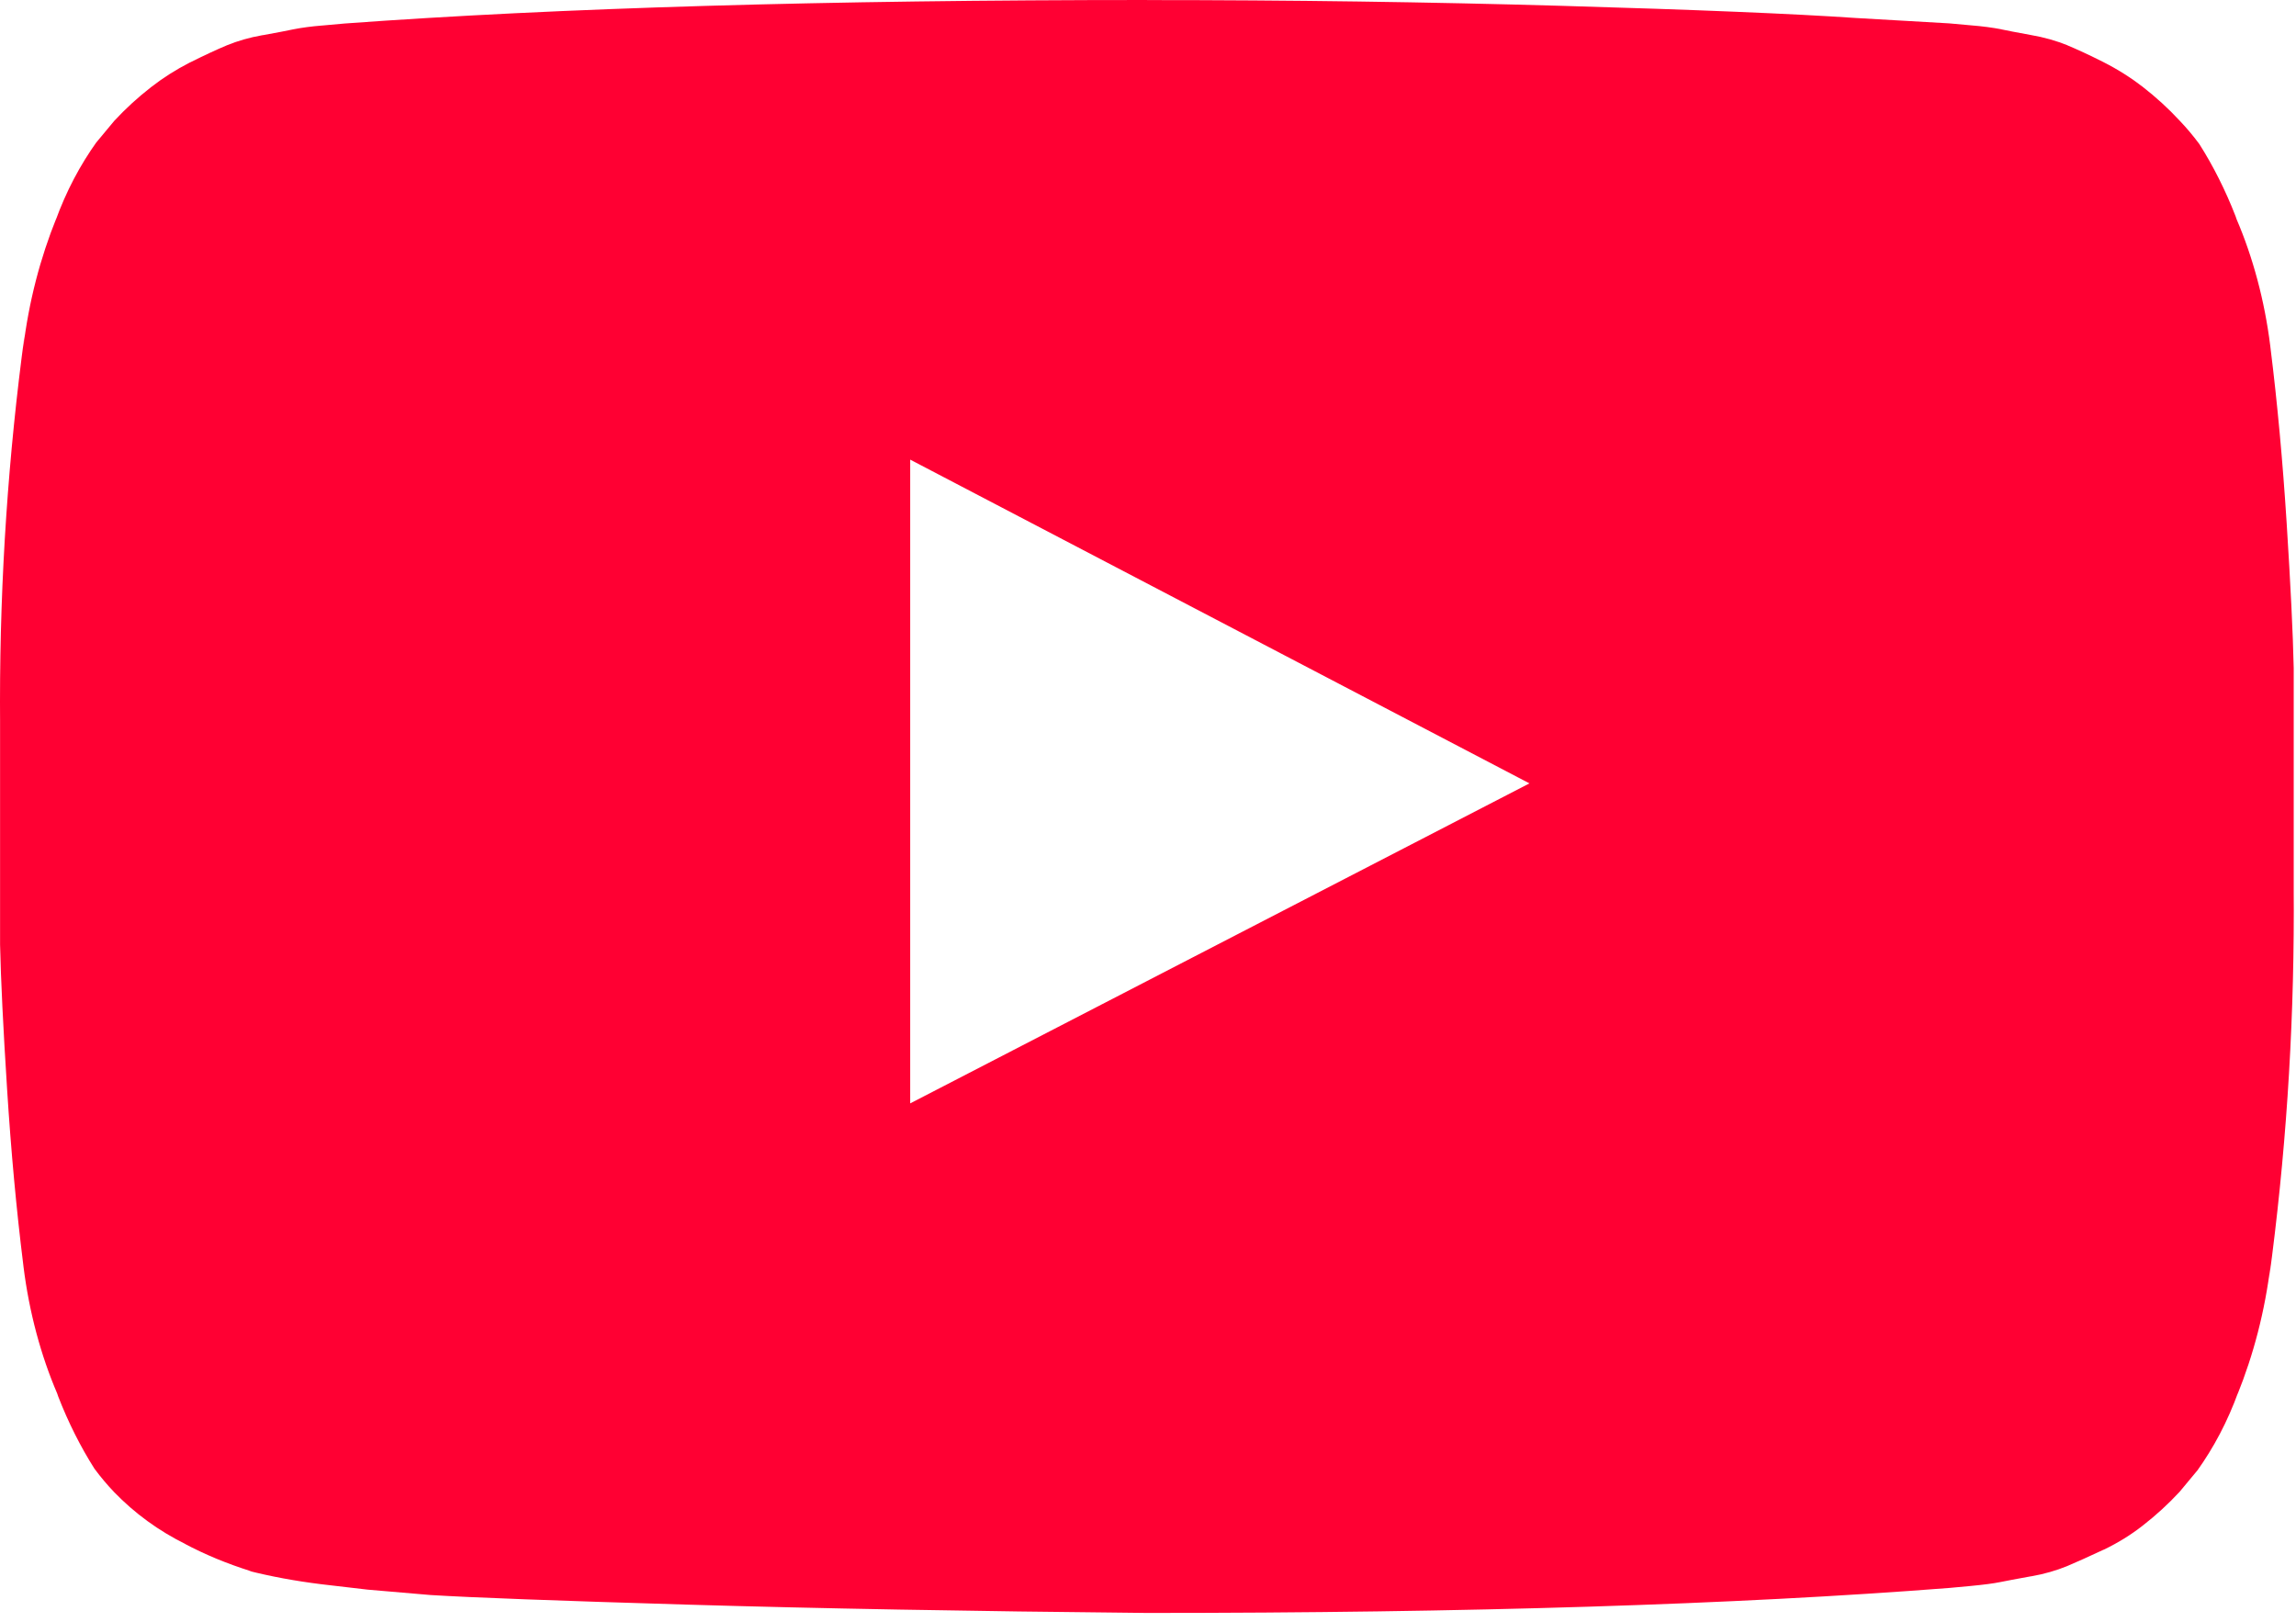 <svg xmlns="http://www.w3.org/2000/svg" width="201" height="142" viewBox="0 0 201 142" fill="none"><path d="M79.682 96.588L133.894 68.576L79.682 40.235V96.588ZM100.412 0.006C112.961 0.006 125.08 0.175 136.771 0.512C148.461 0.849 157.031 1.204 162.482 1.576L170.659 2.047C170.733 2.047 171.361 2.104 172.541 2.218C173.524 2.294 174.406 2.412 175.276 2.576L175.124 2.553C175.649 2.667 176.527 2.835 177.759 3.059C178.965 3.265 180.041 3.576 181.059 3.988L180.953 3.953C181.851 4.325 182.898 4.812 184.094 5.412C185.418 6.082 186.559 6.812 187.618 7.629L187.571 7.594C188.765 8.524 189.824 9.494 190.8 10.547L190.818 10.565C191.418 11.194 191.988 11.871 192.512 12.576L192.553 12.635C193.741 14.506 194.835 16.671 195.712 18.935L195.8 19.194C197.212 22.482 198.253 26.294 198.747 30.282L198.771 30.488C199.367 35.269 199.837 40.367 200.182 45.782C200.527 51.198 200.733 55.433 200.8 58.488V78.206C200.806 78.665 200.806 79.212 200.806 79.753C200.806 90.653 200.071 101.388 198.647 111.9L198.782 110.676C198.276 114.818 197.282 118.582 195.853 122.124L195.959 121.824C195.006 124.453 193.794 126.729 192.312 128.8L192.371 128.712L190.806 130.594C189.812 131.665 188.753 132.635 187.618 133.518L187.559 133.565C186.553 134.353 185.412 135.059 184.2 135.641L184.088 135.688C182.892 136.249 181.845 136.72 180.947 137.1C180.029 137.476 178.959 137.788 177.847 137.982L177.753 137.994C176.522 138.218 175.625 138.386 175.065 138.5C174.504 138.614 173.645 138.725 172.488 138.835C171.331 138.945 170.716 139.002 170.641 139.006C151.916 140.465 128.51 141.194 100.424 141.194C84.961 141.045 71.533 140.802 60.141 140.465C48.749 140.127 41.261 139.847 37.676 139.624L32.182 139.153L28.147 138.682C25.771 138.388 23.694 137.994 21.665 137.482L22.029 137.559C19.818 136.865 17.929 136.071 16.129 135.118L16.318 135.206C13.865 134 11.777 132.459 9.994 130.618L9.988 130.612C9.388 129.982 8.818 129.306 8.294 128.6L8.253 128.541C7.065 126.671 5.971 124.506 5.094 122.241L5.006 121.982C3.594 118.694 2.553 114.882 2.059 110.894L2.035 110.688C1.439 105.908 0.969 100.81 0.624 95.394C0.278 89.978 0.073 85.743 0.006 82.688V62.971C0 62.512 0 61.965 0 61.423C0 50.523 0.735 39.788 2.159 29.276L2.024 30.5C2.529 26.359 3.524 22.594 4.953 19.053L4.847 19.353C5.8 16.724 7.012 14.447 8.494 12.377L8.435 12.465L10 10.582C10.994 9.512 12.053 8.541 13.188 7.659L13.247 7.612C14.259 6.824 15.394 6.1 16.6 5.482L16.724 5.424C17.92 4.827 18.967 4.341 19.865 3.965C20.782 3.588 21.853 3.276 22.965 3.082L23.059 3.071C24.29 2.847 25.169 2.678 25.694 2.565C26.406 2.424 27.288 2.306 28.188 2.235L28.276 2.229C29.473 2.116 30.1 2.059 30.159 2.059C48.916 0.686 72.339 0 100.429 0L100.412 0.006Z" fill="#FF0033"></path></svg>